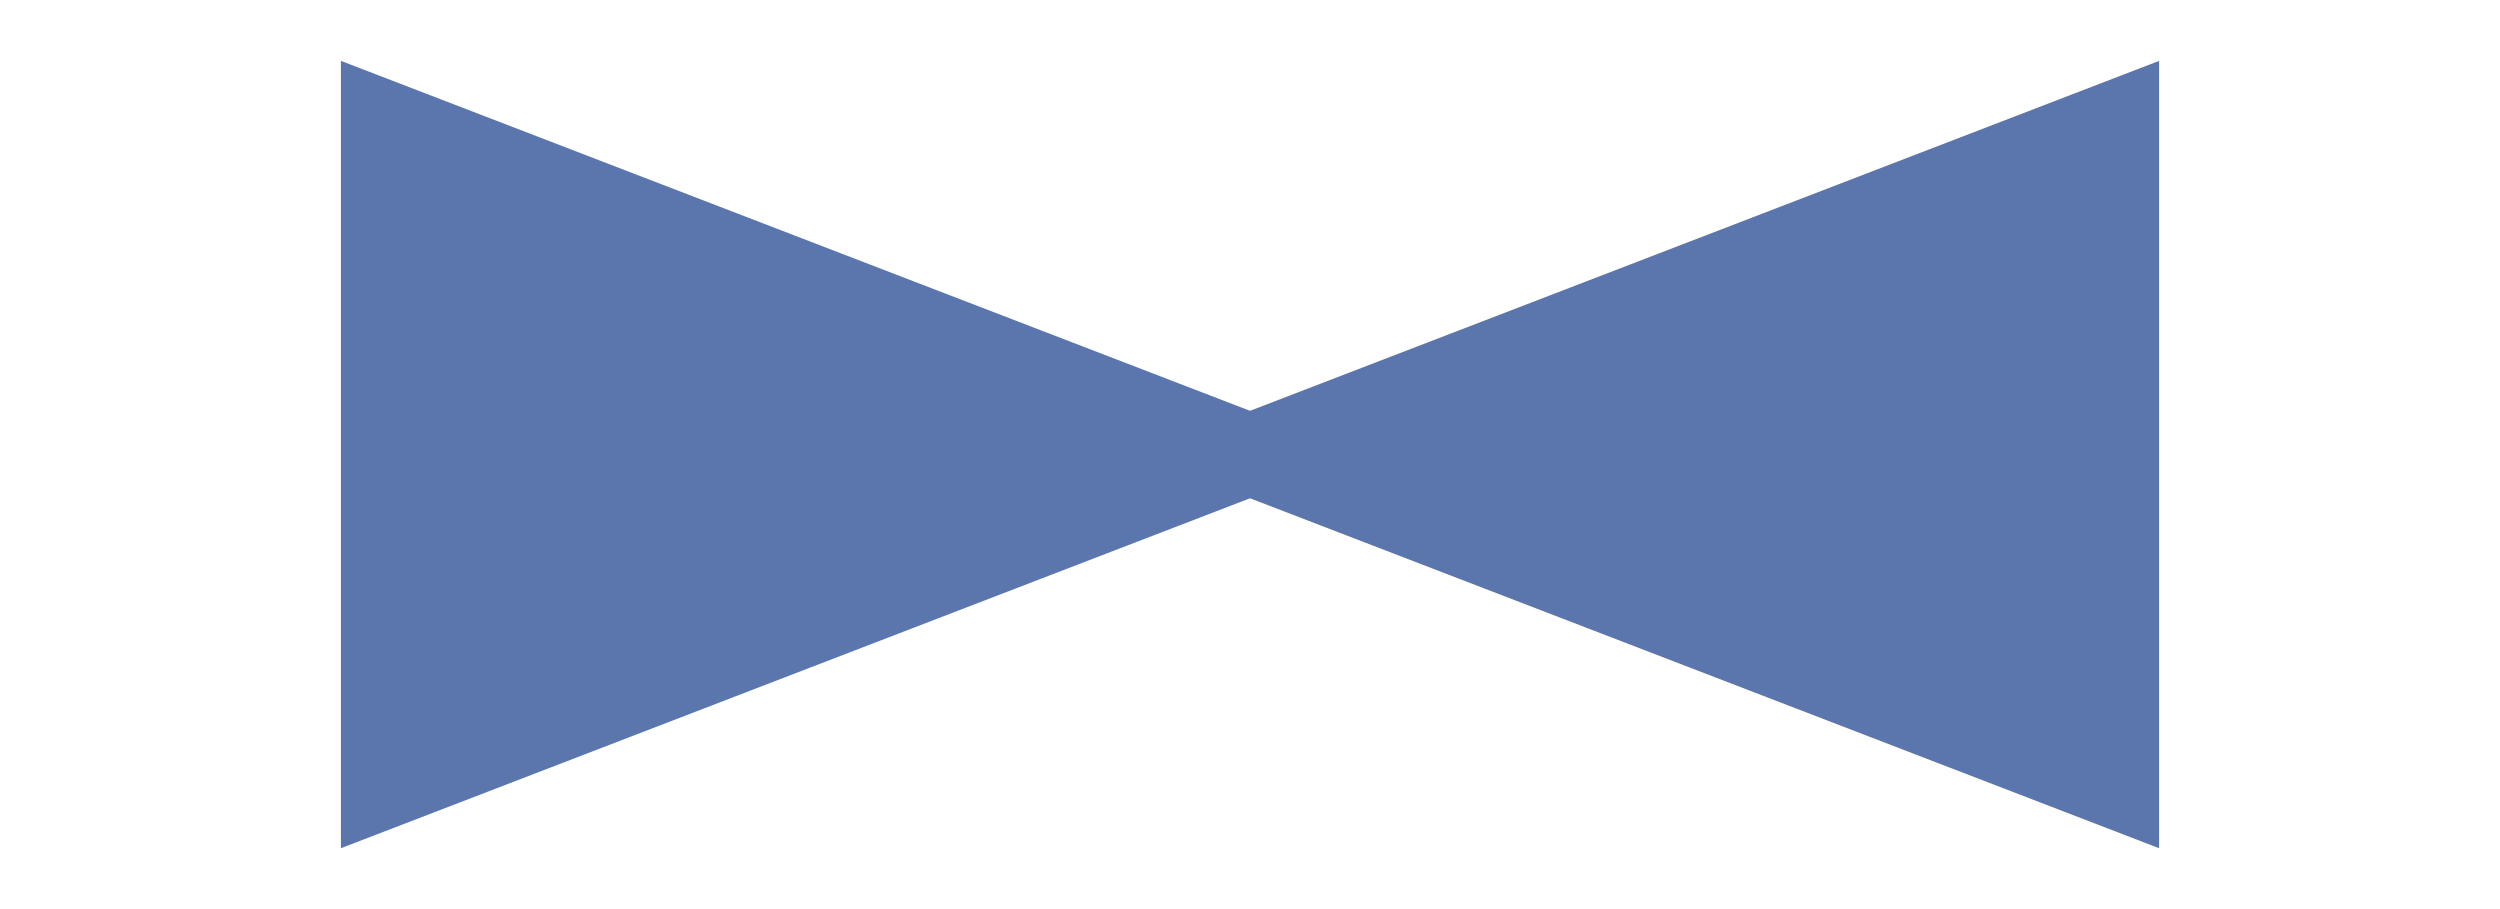 <?xml version="1.0" encoding="UTF-8"?> <svg xmlns="http://www.w3.org/2000/svg" width="33" height="12" viewBox="0 0 33 12" fill="none"><path d="M27.5 2.26L17.784 6L27.5 9.74L27.5 2.26Z" fill="#5B76AD" stroke="#5B76AD" stroke-width="2"></path><path d="M5.5 9.74L15.216 6L5.5 2.26L5.5 9.74Z" fill="#5B76AD" stroke="#5B76AD" stroke-width="2"></path></svg> 
